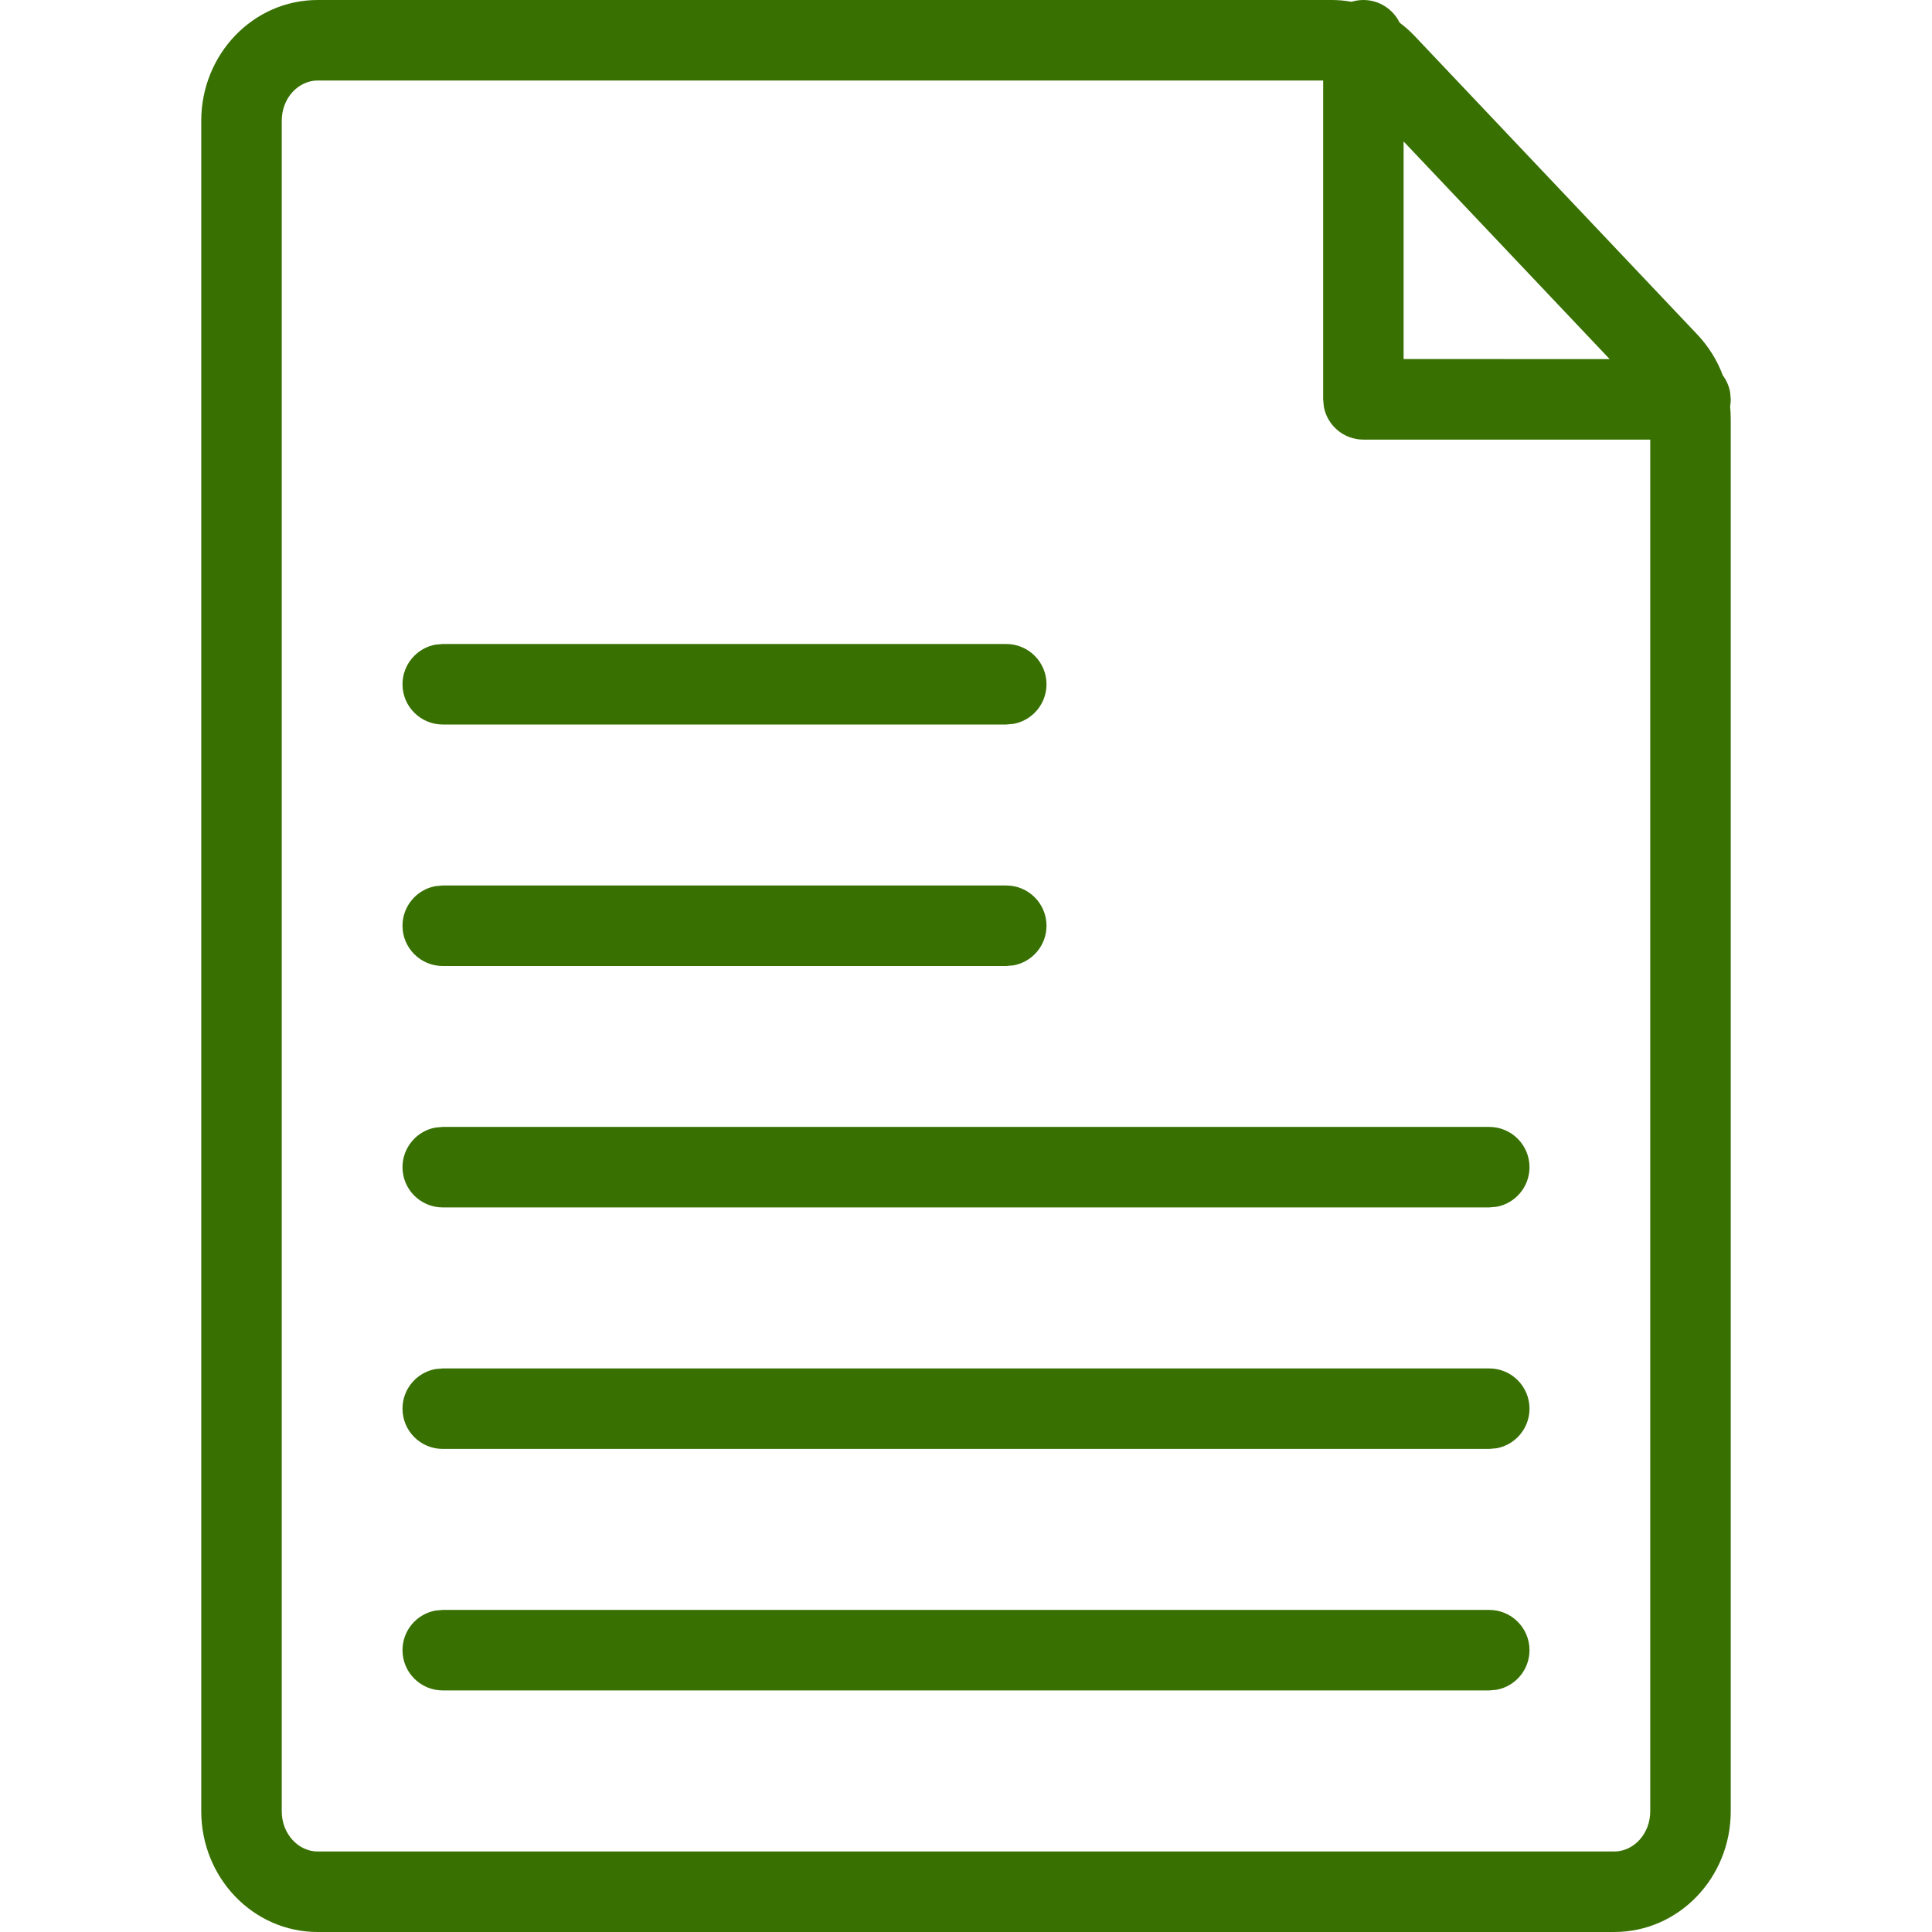 <svg width="24" height="24" viewBox="0 0 24 24" fill="none" xmlns="http://www.w3.org/2000/svg">
<path fill-rule="evenodd" clip-rule="evenodd" d="M3.947 0L16.54 2.48307e-06C16.624 -0 16.707 0.007 16.789 0.022C16.836 0.008 16.885 3.20086e-06 16.937 3.20086e-06C17.134 3.20086e-06 17.305 0.115 17.387 0.282C17.453 0.331 17.515 0.386 17.573 0.447L21.085 4.156C21.224 4.303 21.331 4.475 21.401 4.662C21.446 4.723 21.478 4.794 21.492 4.871L21.5 4.961C21.5 4.991 21.497 5.021 21.492 5.05C21.497 5.102 21.5 5.154 21.5 5.207V22.5C21.5 23.323 20.858 24 20.052 24H3.947C3.142 24 2.5 23.323 2.5 22.5V1.5C2.5 0.677 3.142 0 3.947 0ZM19.996 4.461L17.436 1.757L17.436 4.46L19.996 4.461ZM16.437 1V4.961L16.445 5.051C16.487 5.284 16.691 5.461 16.937 5.461H20.5V22.5C20.5 22.782 20.293 23 20.052 23H3.947C3.706 23 3.5 22.782 3.5 22.5V1.5C3.5 1.218 3.706 1 3.947 1L16.437 1ZM12.5 8C12.776 8 13 8.224 13 8.5C13 8.745 12.823 8.95 12.59 8.992L12.5 9H5.5C5.224 9 5 8.776 5 8.5C5 8.255 5.177 8.05 5.41 8.008L5.5 8H12.5ZM19 14.499C19 14.223 18.776 13.999 18.5 13.999H5.5L5.41 14.007C5.177 14.049 5 14.254 5 14.499C5 14.775 5.224 14.999 5.5 14.999H18.5L18.59 14.991C18.823 14.949 19 14.745 19 14.499ZM18.5 16.999C18.776 16.999 19 17.223 19 17.499C19 17.744 18.823 17.949 18.59 17.991L18.5 17.999H5.5C5.224 17.999 5 17.775 5 17.499C5 17.253 5.177 17.049 5.41 17.007L5.5 16.999H18.5ZM18.5 19.999C18.776 19.999 19 20.223 19 20.499C19 20.744 18.823 20.949 18.59 20.991L18.5 20.999H5.5C5.224 20.999 5 20.775 5 20.499C5 20.253 5.177 20.049 5.41 20.007L5.5 19.999H18.5ZM13 11.5C13 11.224 12.776 11 12.5 11H5.5L5.41 11.008C5.177 11.05 5 11.255 5 11.5C5 11.776 5.224 12 5.5 12H12.5L12.59 11.992C12.823 11.95 13 11.745 13 11.5Z" fill="#387002"/>
</svg>
